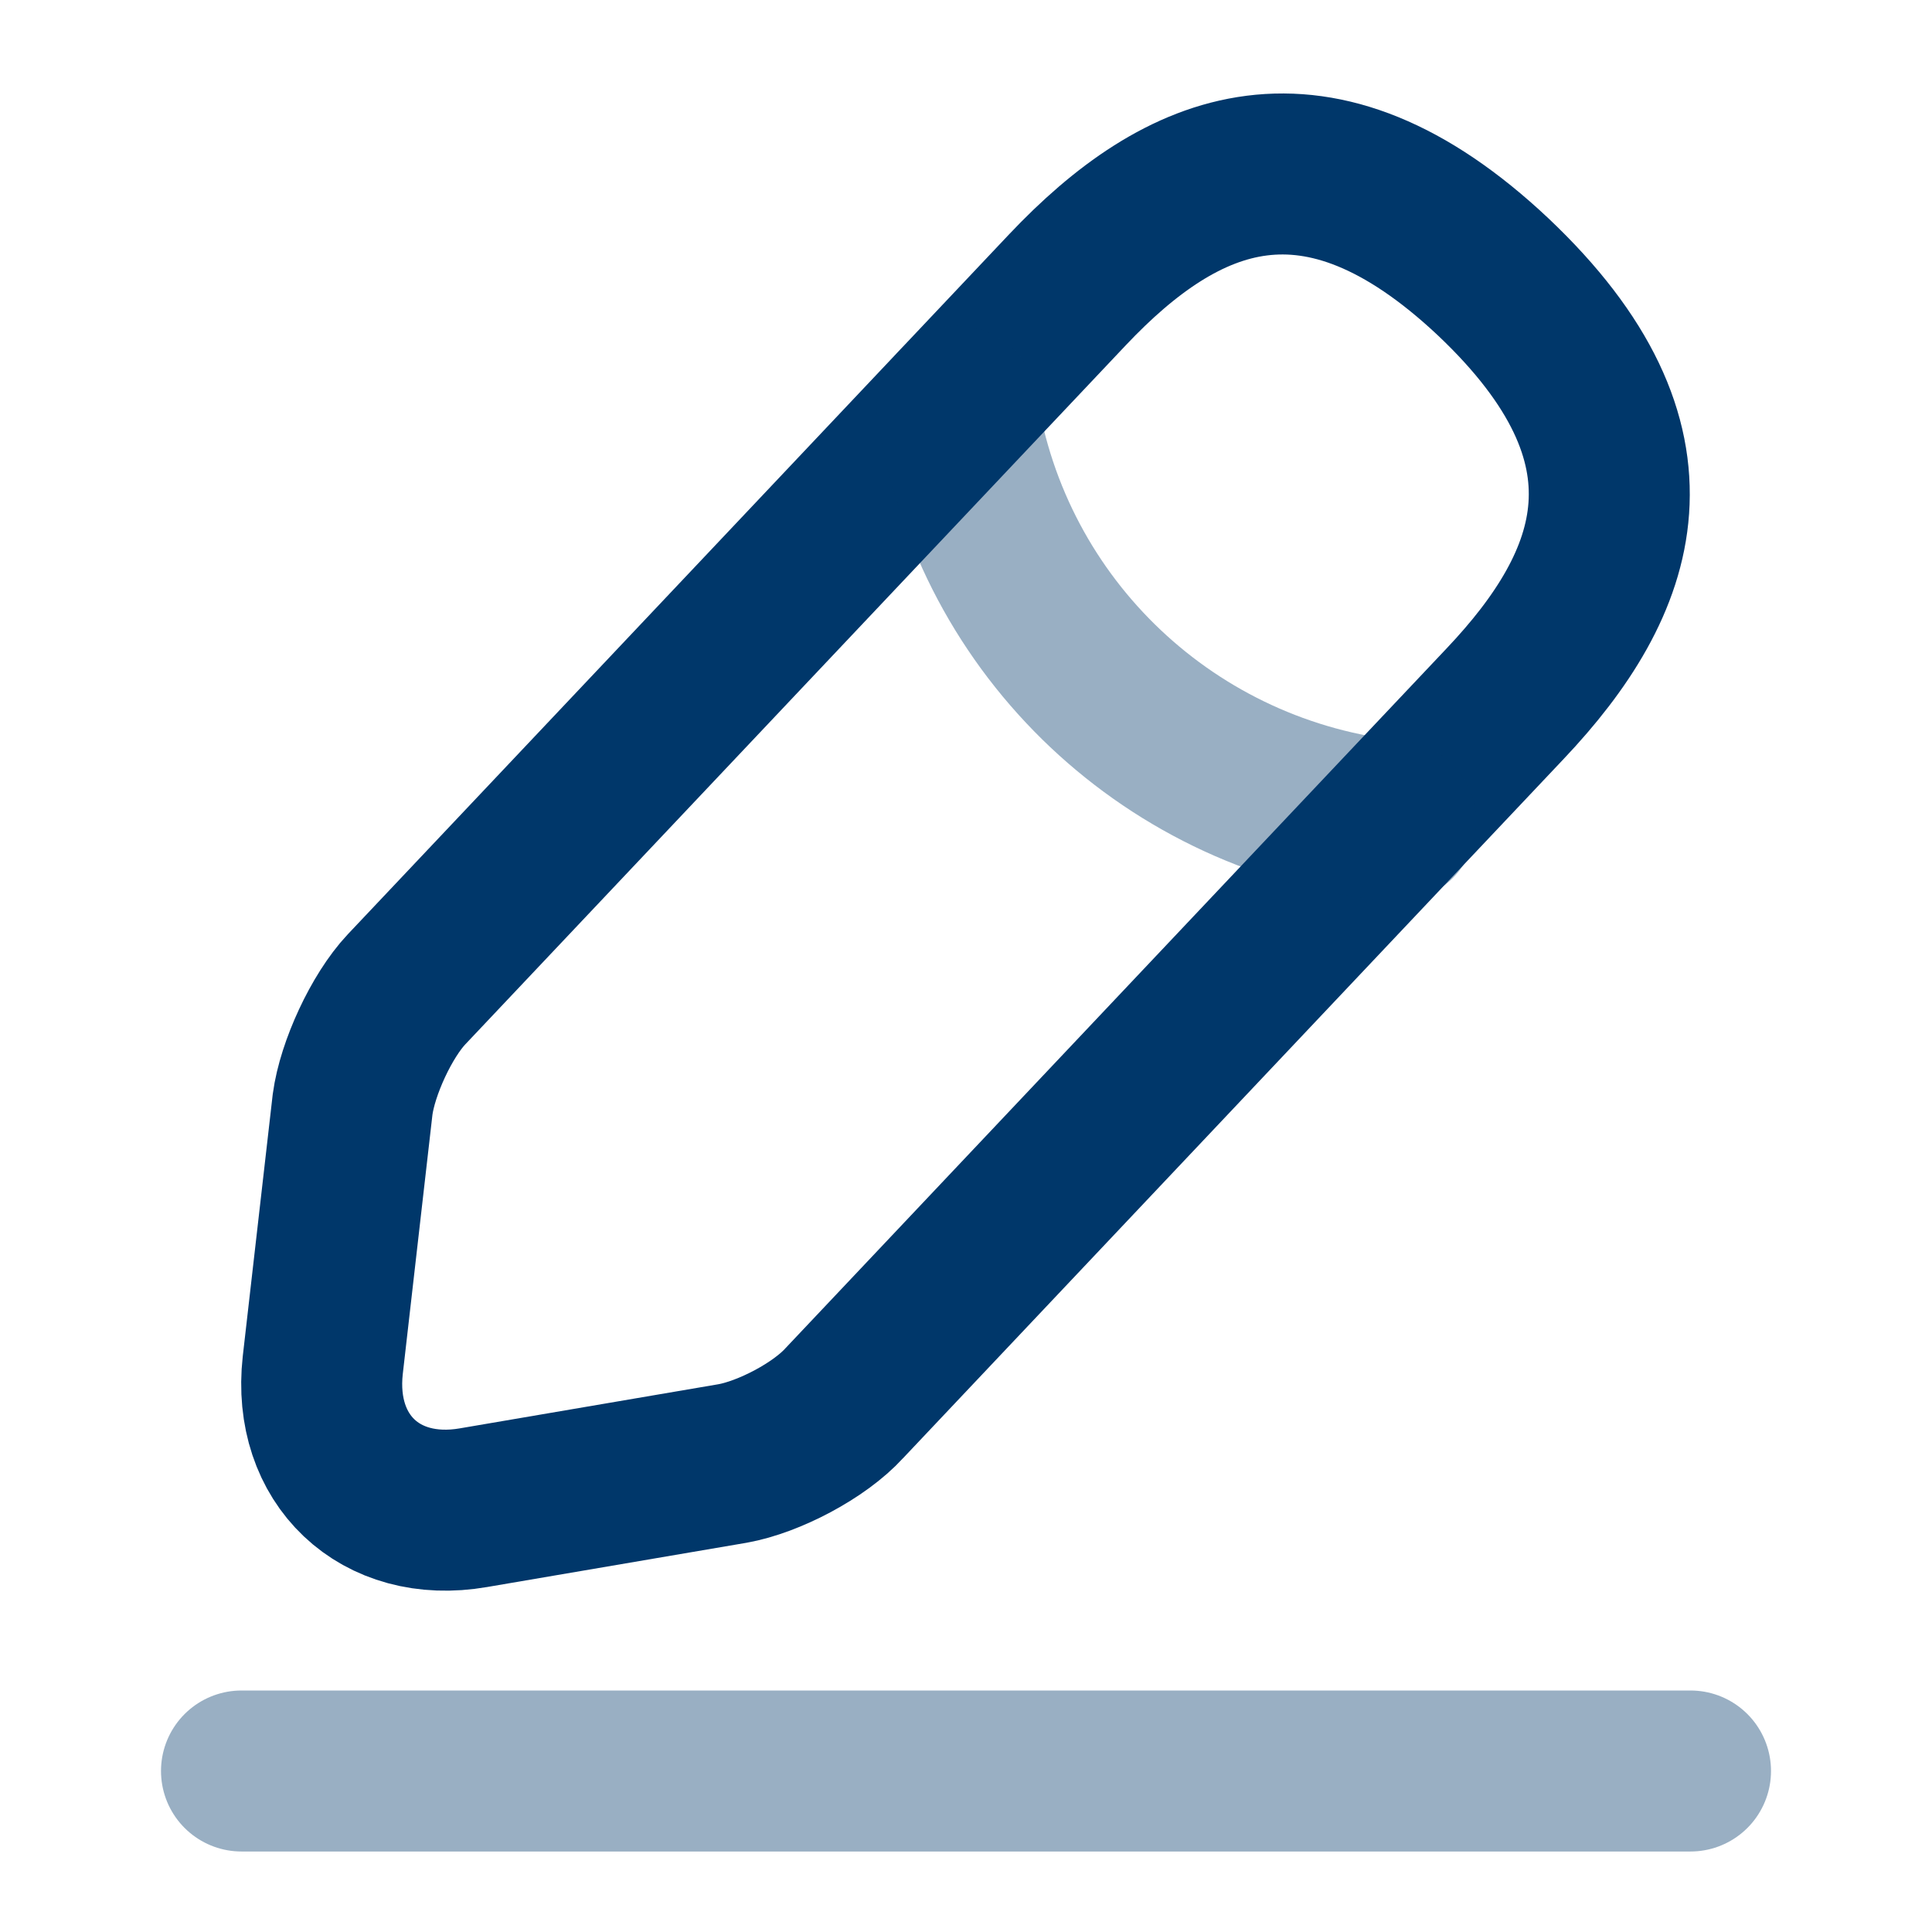 <svg width="18" height="18" viewBox="0 0 18 18" fill="none" xmlns="http://www.w3.org/2000/svg">
<path d="M9.945 2.7L3.787 9.218C3.555 9.465 3.33 9.953 3.285 10.29L3.007 12.72C2.91 13.598 3.54 14.197 4.41 14.047L6.825 13.635C7.162 13.575 7.635 13.328 7.867 13.072L14.024 6.555C15.089 5.43 15.569 4.148 13.912 2.58C12.262 1.028 11.009 1.575 9.945 2.7Z" stroke="#00376A" stroke-width="1.5" stroke-miterlimit="10" stroke-linecap="round" stroke-linejoin="round"/>
<path opacity="0.4" d="M8.918 3.788C9.24 5.858 10.921 7.44 13.005 7.65" stroke="#00376A" stroke-width="1.5" stroke-miterlimit="10" stroke-linecap="round" stroke-linejoin="round"/>
<path opacity="0.4" d="M2.25 16.5H15.75" stroke="#00376A" stroke-width="1.5" stroke-miterlimit="10" stroke-linecap="round" stroke-linejoin="round"/>
</svg>
